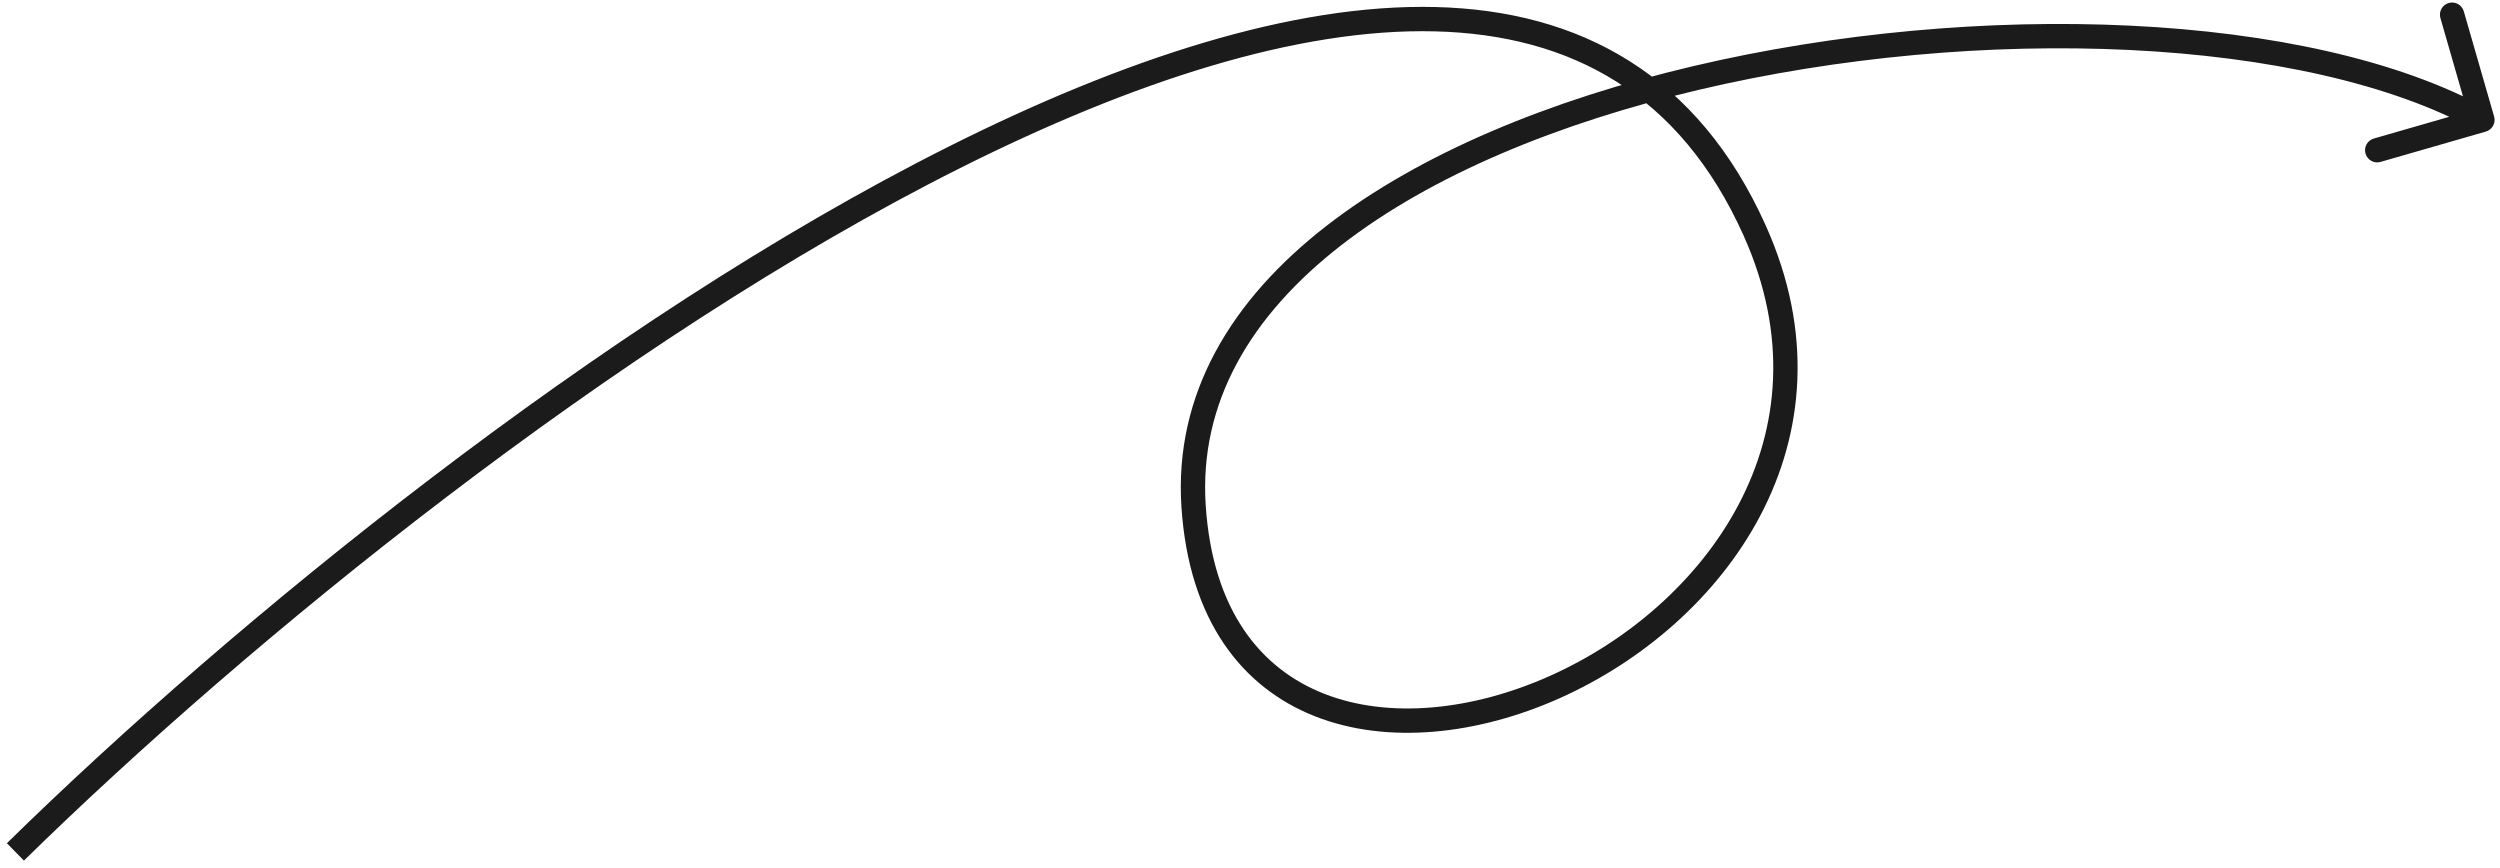 <?xml version="1.0" encoding="UTF-8"?>
<svg xmlns="http://www.w3.org/2000/svg" width="291" height="101" viewBox="0 0 291 101" fill="none">
  <path d="M204.244 26.836L202.952 27.416L204.244 26.836ZM289.346 15.317C290.098 15.1 290.532 14.316 290.315 13.564L286.785 1.316C286.568 0.564 285.784 0.131 285.032 0.347C284.28 0.564 283.847 1.349 284.063 2.1L287.201 12.987L276.314 16.125C275.562 16.342 275.129 17.127 275.345 17.878C275.562 18.63 276.347 19.063 277.098 18.847L289.346 15.317ZM2.784 100.173C28.8 74.659 71.659 39.671 111.757 19.565C131.824 9.503 151.036 3.254 167.025 3.65C174.995 3.848 182.12 5.696 188.159 9.505C194.193 13.31 199.232 19.128 202.952 27.416L205.536 26.256C201.62 17.53 196.236 11.25 189.67 7.109C183.111 2.972 175.462 1.026 167.095 0.818C150.41 0.405 130.696 6.9 110.487 17.033C70.032 37.318 26.936 72.52 0.801 98.151L2.784 100.173ZM202.952 27.416C208.182 39.071 207.052 49.818 202.402 58.677C197.73 67.58 189.47 74.627 180.408 78.678C171.326 82.737 161.647 83.702 154.135 80.754C146.747 77.855 141.165 71.058 140.348 58.875L137.522 59.065C138.401 72.166 144.538 80.031 153.1 83.391C161.536 86.701 172.034 85.524 181.564 81.263C191.114 76.994 199.899 69.543 204.911 59.993C209.946 50.4 211.138 38.74 205.536 26.256L202.952 27.416ZM140.348 58.875C139.542 46.848 145.607 36.721 156.096 28.561C166.607 20.385 181.439 14.296 197.749 10.453C214.043 6.613 231.711 5.037 247.814 5.814C263.946 6.593 278.372 9.727 288.269 15.196L289.639 12.716C279.205 6.951 264.29 3.774 247.951 2.985C231.584 2.195 213.652 3.795 197.1 7.696C180.564 11.593 165.304 17.81 154.357 26.325C143.39 34.857 136.633 45.807 137.522 59.065L140.348 58.875Z" fill="#1C1B1B"></path>
</svg>
